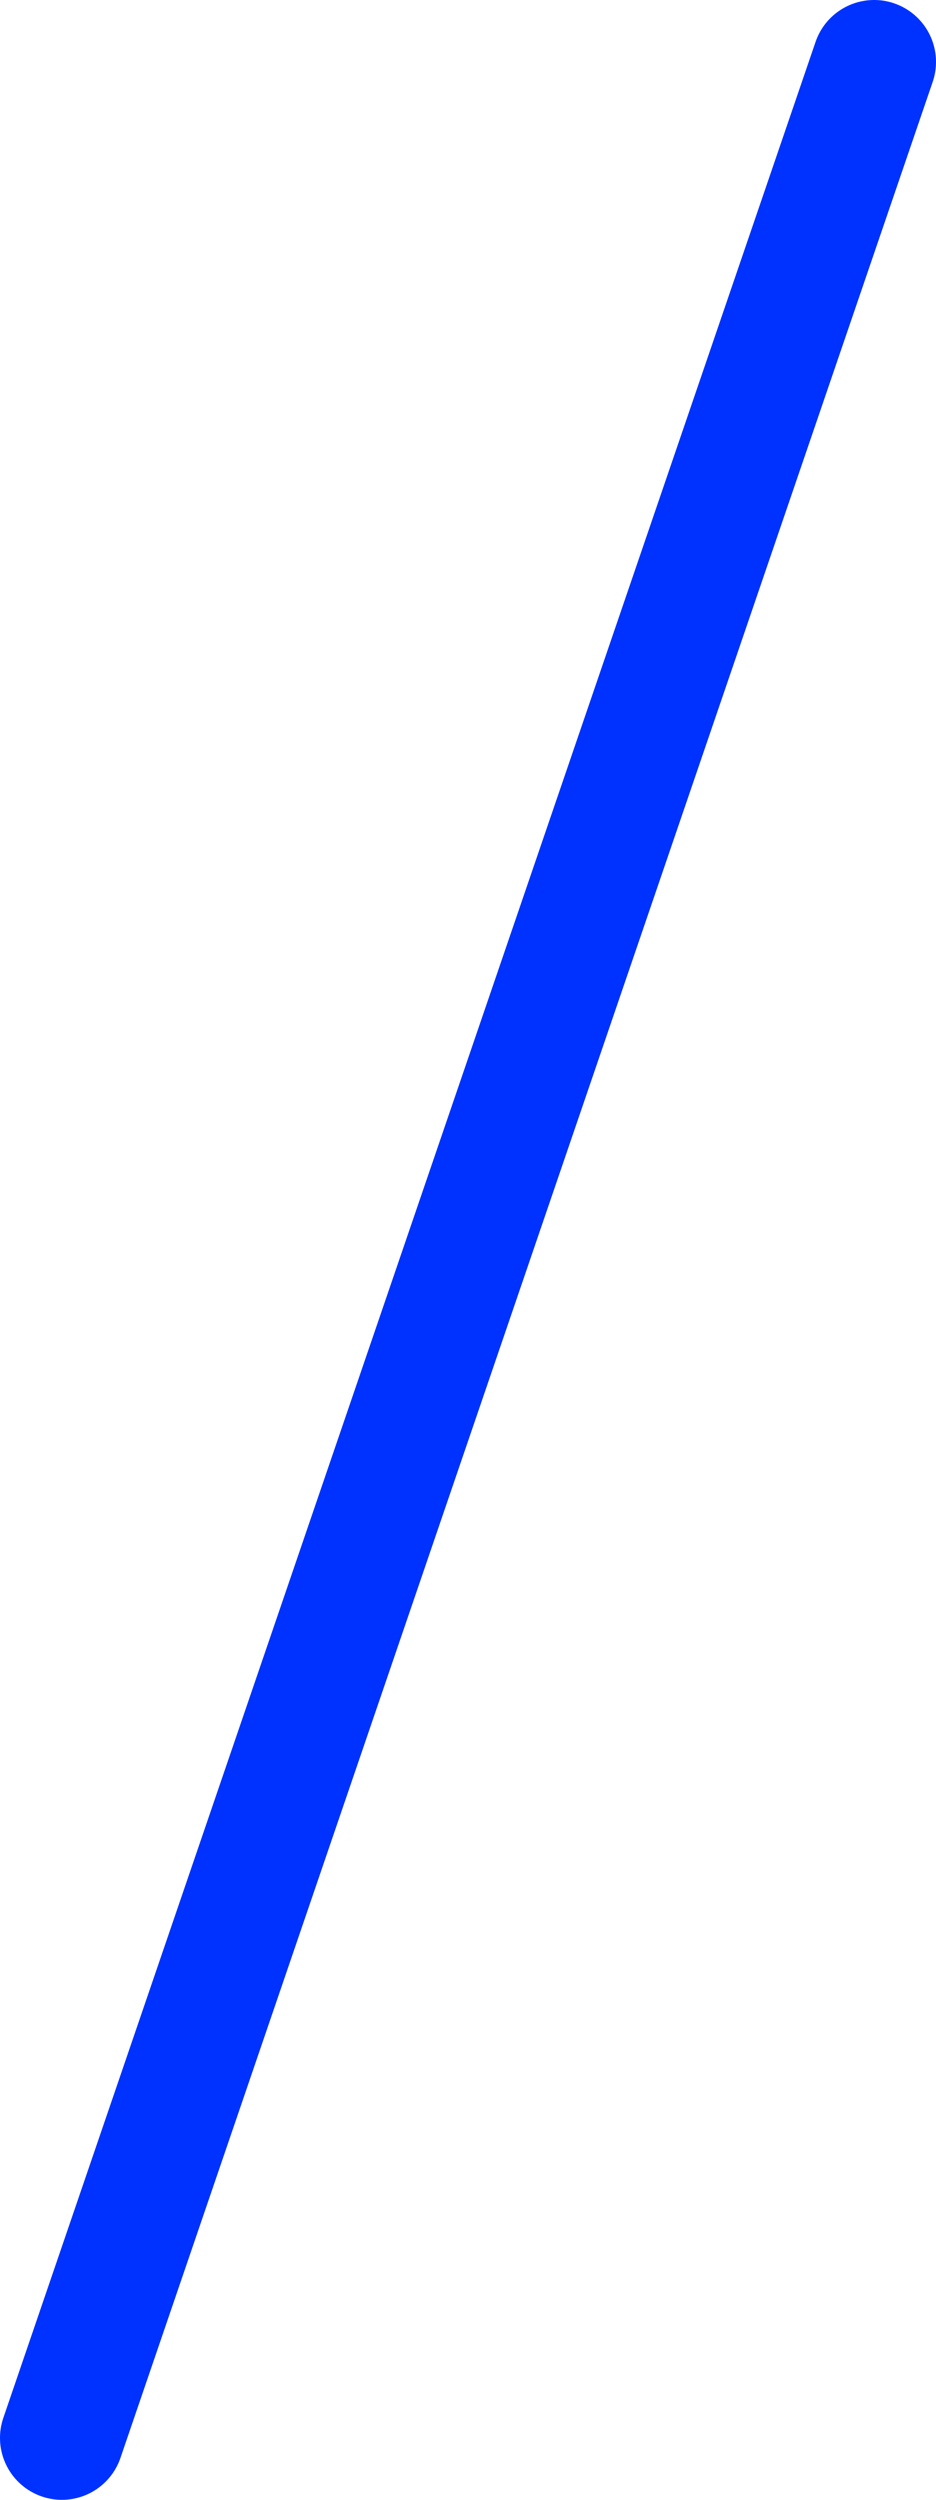 <?xml version="1.0" encoding="UTF-8" standalone="no"?>
<svg xmlns:xlink="http://www.w3.org/1999/xlink" height="80.75px" width="30.25px" xmlns="http://www.w3.org/2000/svg">
  <g transform="matrix(1.0, 0.0, 0.0, 1.0, -330.0, -280.5)">
    <path d="M332.0 359.25 L358.25 282.5" fill="none" stroke="#0032ff" stroke-linecap="round" stroke-linejoin="round" stroke-width="4.0"/>
  </g>
</svg>
